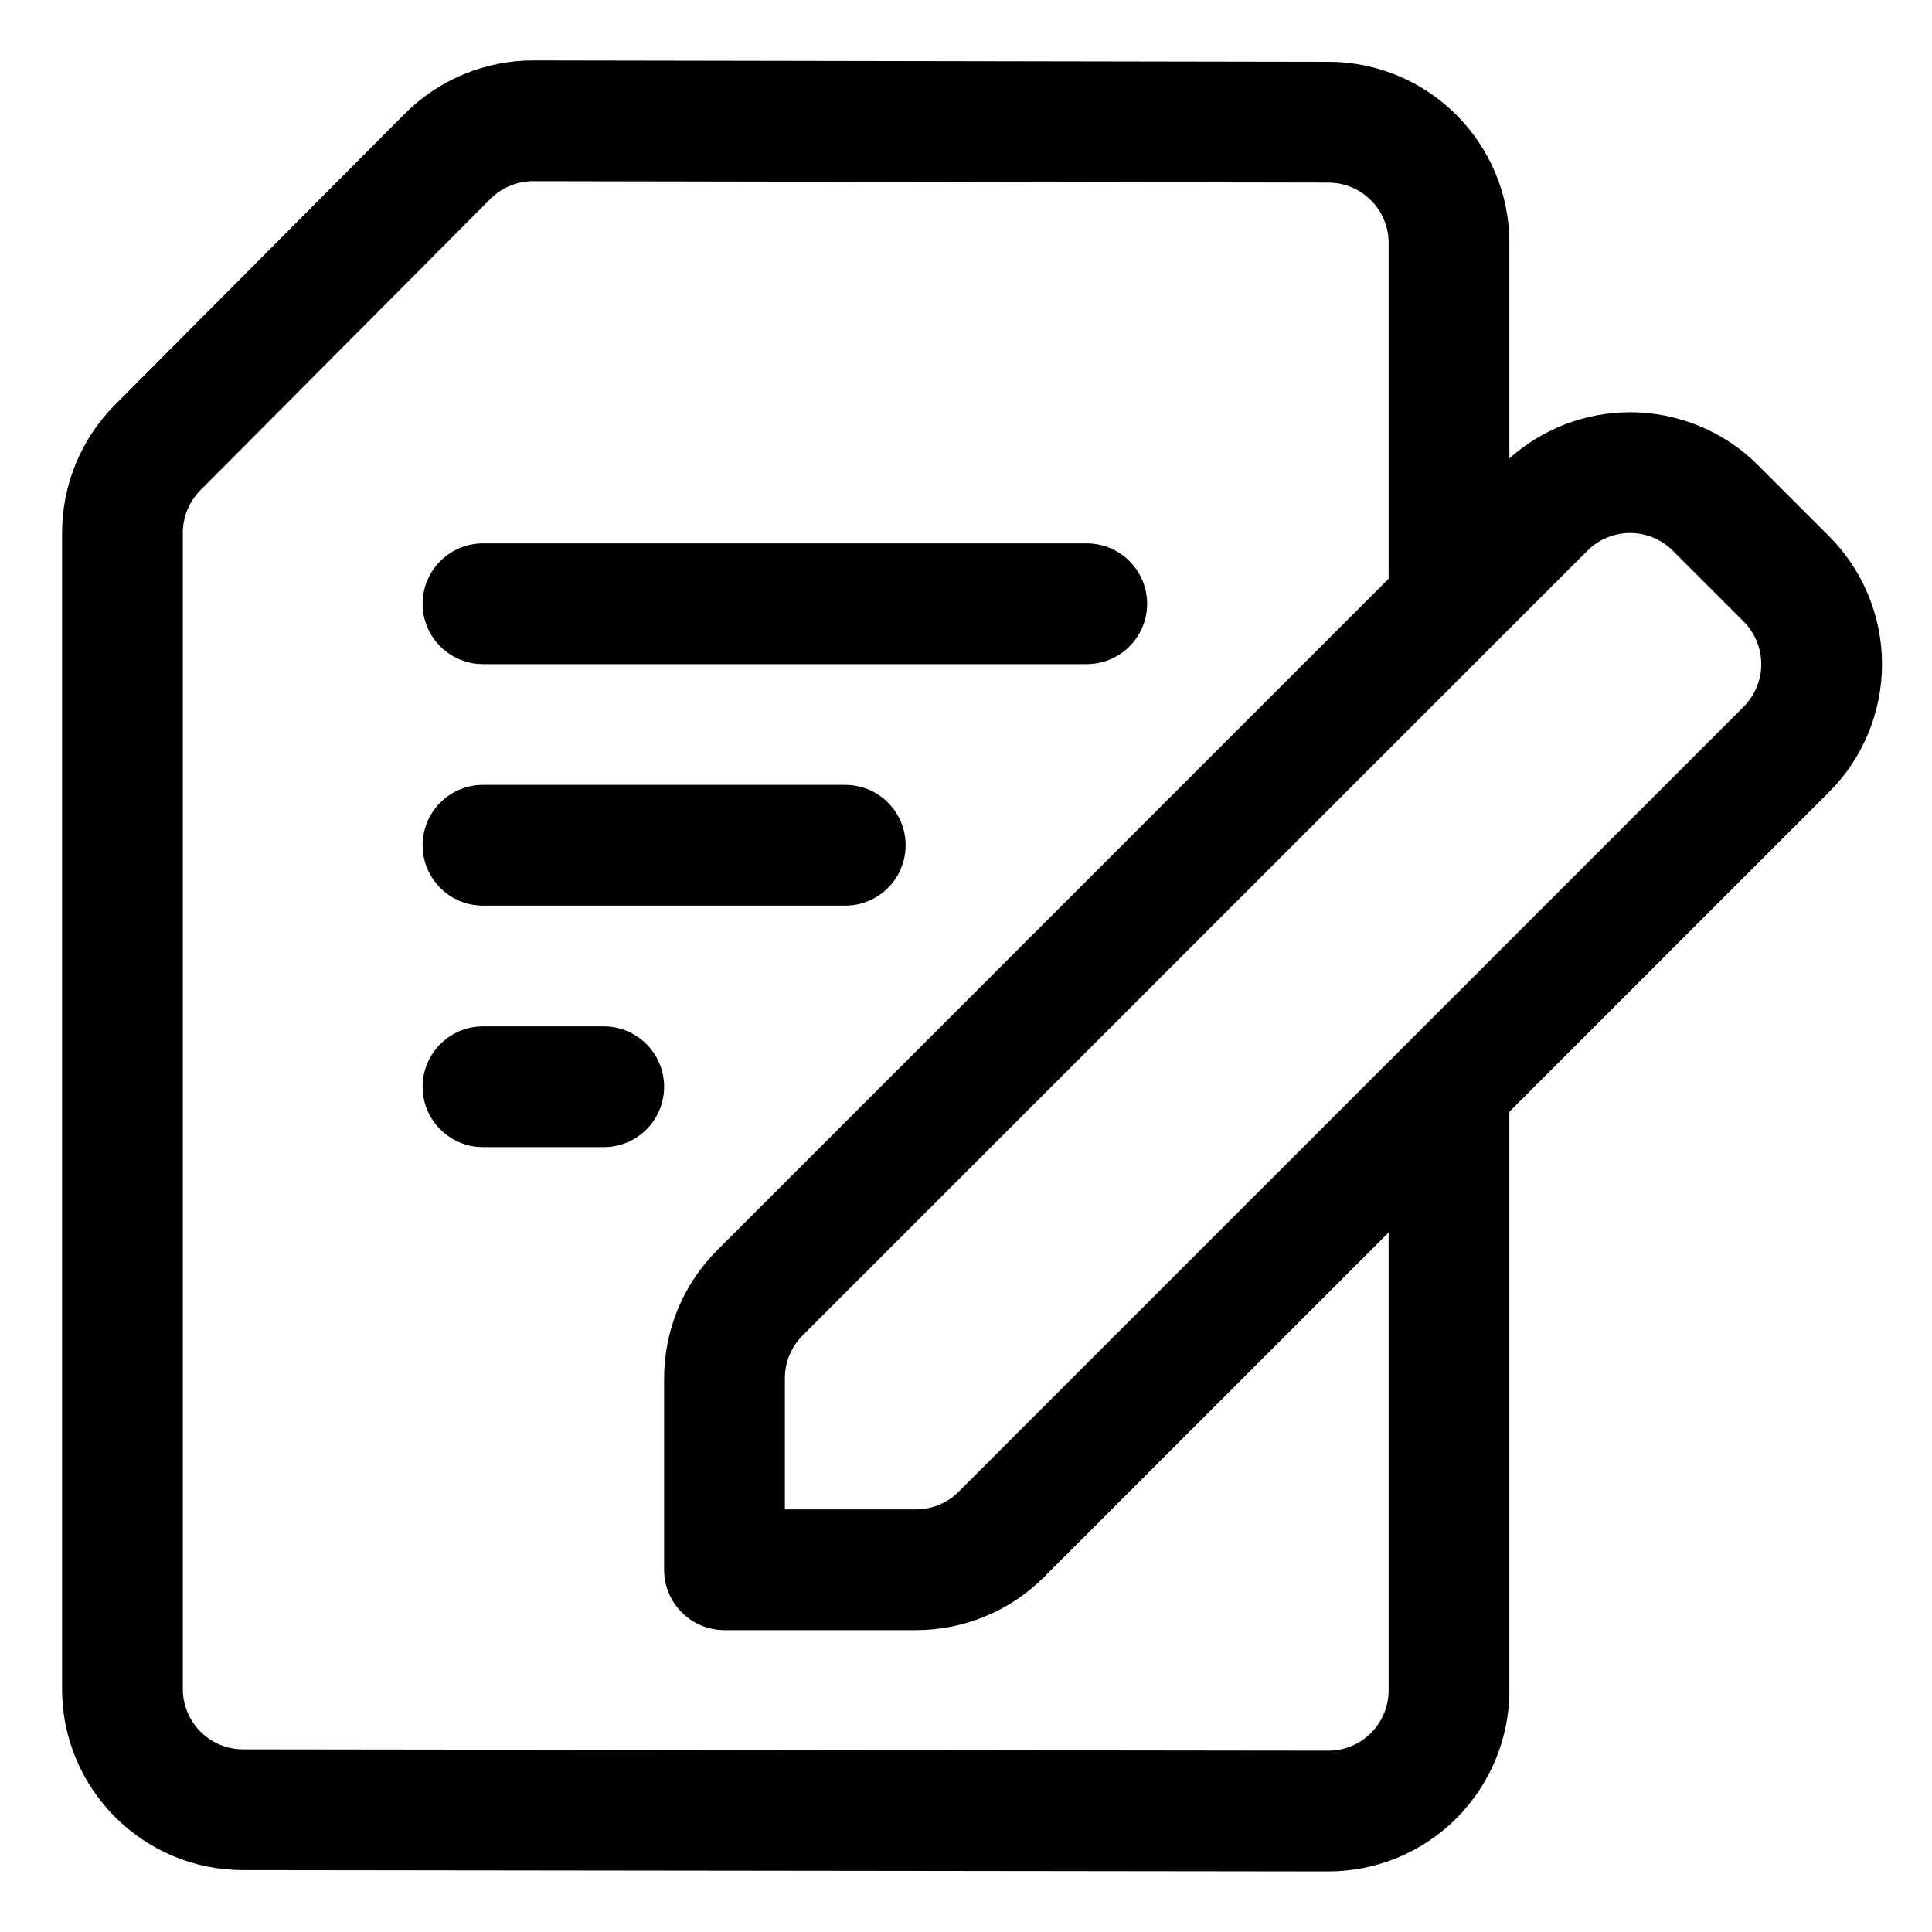 <svg width="48" height="48" viewBox="0 0 48 48" fill="none" xmlns="http://www.w3.org/2000/svg">
<path fill-rule="evenodd" clip-rule="evenodd" d="M37.5 27.621L45.44 19.681C46.284 18.838 46.758 17.694 46.758 16.5C46.758 15.306 46.282 14.162 45.44 13.319C44.87 12.747 44.253 12.13 43.681 11.56C42.839 10.717 41.694 10.242 40.5 10.242C39.39 10.242 38.322 10.653 37.5 11.388V6.036C37.5 3.553 35.49 1.54 33.008 1.536L13.252 1.501C12.053 1.5 10.902 1.977 10.055 2.827L2.851 10.063C2.013 10.908 1.542 12.048 1.542 13.239V41.962C1.542 44.445 3.552 46.459 6.036 46.462C12.3 46.47 26.723 46.488 32.994 46.495C34.19 46.497 35.336 46.024 36.18 45.18C37.025 44.335 37.5 43.191 37.5 41.997V27.621ZM34.5 14.379V6.036C34.5 5.209 33.83 4.537 33.003 4.536L13.246 4.501C12.848 4.501 12.463 4.66 12.181 4.944L4.978 12.18C4.698 12.462 4.542 12.841 4.542 13.239V41.962C4.542 42.791 5.212 43.461 6.039 43.462L32.998 43.495C33.396 43.497 33.779 43.34 34.06 43.057C34.341 42.776 34.5 42.394 34.5 41.995V30.621L25.939 39.181C25.095 40.026 23.951 40.5 22.758 40.5H18C17.172 40.5 16.5 39.828 16.5 39V34.242C16.5 33.05 16.974 31.905 17.819 31.061L34.5 14.379ZM19.5 37.5V34.242C19.5 33.844 19.657 33.464 19.939 33.181L39.44 13.681C39.72 13.401 40.102 13.242 40.5 13.242C40.898 13.242 41.28 13.401 41.56 13.681L43.319 15.44C43.599 15.72 43.758 16.102 43.758 16.5C43.758 16.898 43.599 17.28 43.319 17.561L23.819 37.06C23.537 37.343 23.155 37.5 22.758 37.5H19.5ZM12 28.5H15C15.828 28.5 16.5 27.828 16.5 27C16.5 26.172 15.828 25.5 15 25.5H12C11.172 25.5 10.5 26.172 10.5 27C10.5 27.828 11.172 28.5 12 28.5ZM12 22.5H21C21.828 22.5 22.5 21.828 22.5 21C22.5 20.172 21.828 19.5 21 19.5H12C11.172 19.5 10.5 20.172 10.5 21C10.5 21.828 11.172 22.5 12 22.5ZM12 16.5H27C27.828 16.5 28.5 15.828 28.5 15C28.5 14.172 27.828 13.5 27 13.5H12C11.172 13.5 10.5 14.172 10.5 15C10.5 15.828 11.172 16.5 12 16.5Z" fill="black"/>
</svg>
